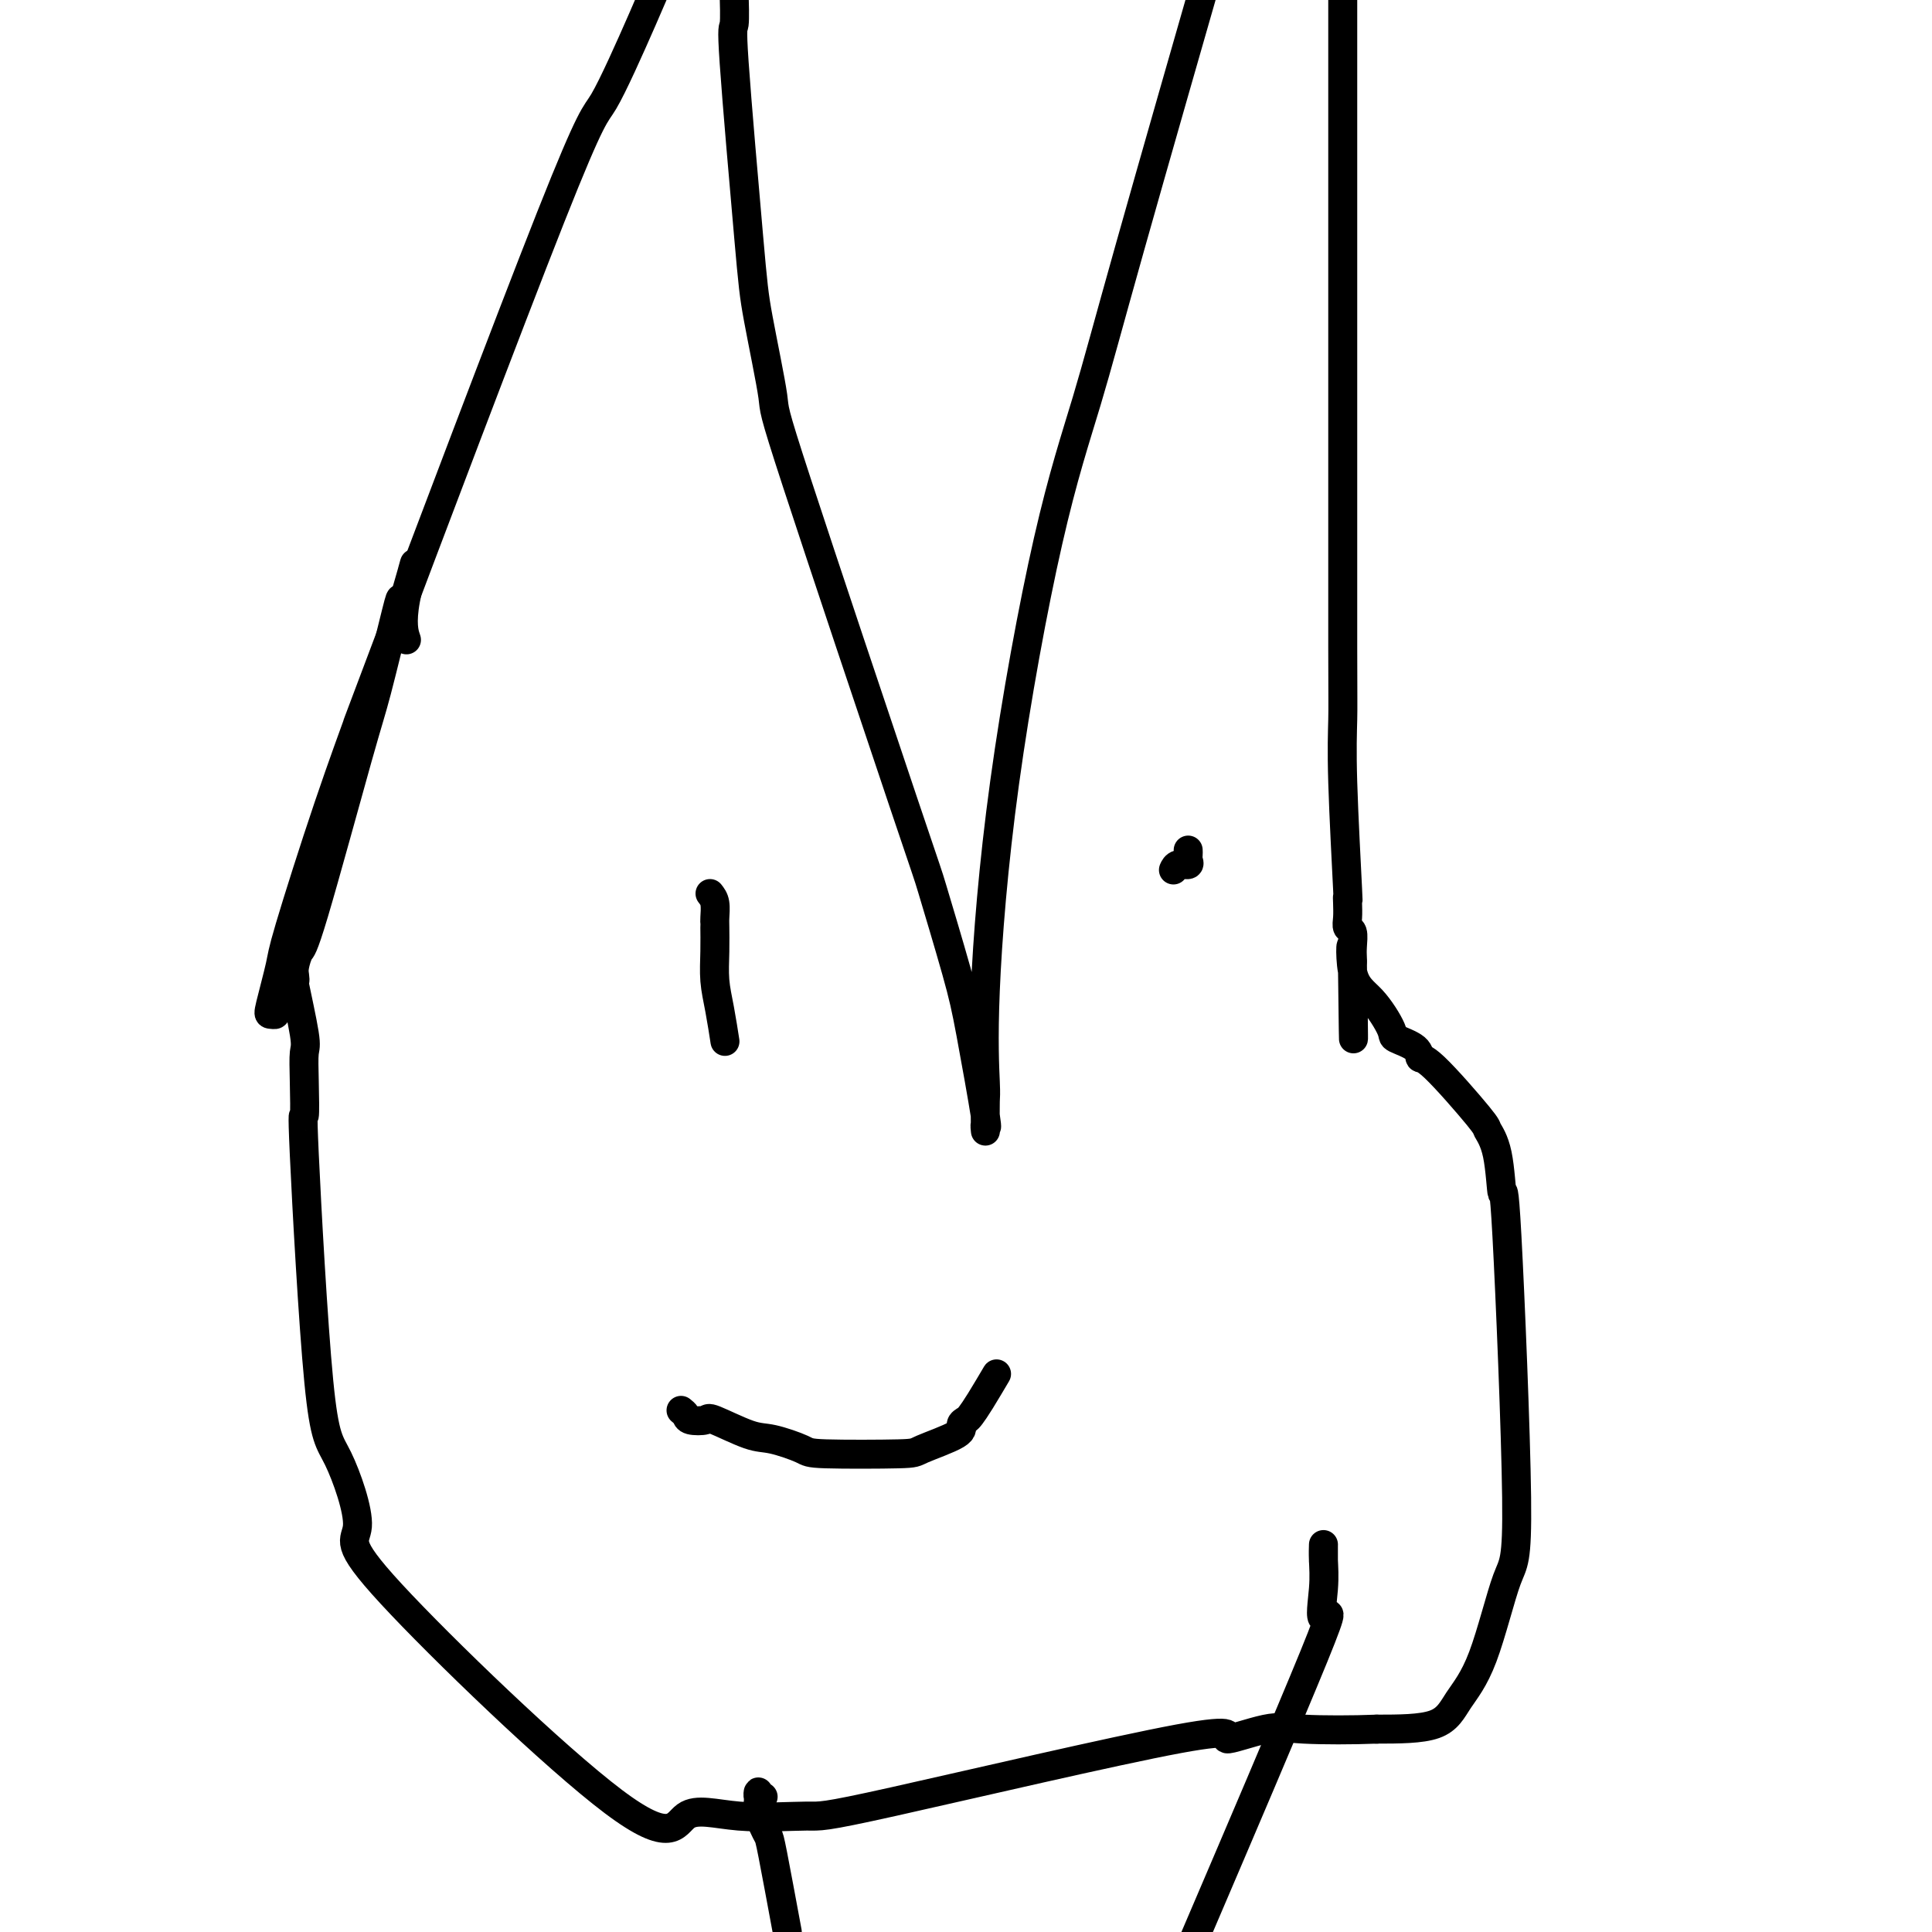 <svg viewBox='0 0 400 400' version='1.1' xmlns='http://www.w3.org/2000/svg' xmlns:xlink='http://www.w3.org/1999/xlink'><g fill='none' stroke='#000000' stroke-width='6' stroke-linecap='round' stroke-linejoin='round'><path d='M61,207c-1.717,0.732 -3.434,1.465 -4,2c-0.566,0.535 0.017,0.873 0,1c-0.017,0.127 -0.636,0.043 -1,0c-0.364,-0.043 -0.472,-0.045 0,-2c0.472,-1.955 1.525,-5.861 2,-8c0.475,-2.139 0.372,-2.509 2,-8c1.628,-5.491 4.987,-16.102 8,-25c3.013,-8.898 5.680,-16.083 6,-17c0.320,-0.917 -1.707,4.434 6,-16c7.707,-20.434 25.148,-66.652 34,-89c8.852,-22.348 9.114,-20.824 11,-24c1.886,-3.176 5.396,-11.050 8,-17c2.604,-5.950 4.302,-9.975 6,-14'/><path d='M152,-1c-0.022,-0.702 -0.044,-1.403 0,0c0.044,1.403 0.153,4.911 0,6c-0.153,1.089 -0.569,-0.240 0,8c0.569,8.240 2.122,26.049 3,36c0.878,9.951 1.082,12.042 2,17c0.918,4.958 2.550,12.781 3,16c0.450,3.219 -0.281,1.832 5,18c5.281,16.168 16.575,49.890 22,66c5.425,16.110 4.981,14.610 6,18c1.019,3.390 3.503,11.672 5,17c1.497,5.328 2.009,7.702 3,13c0.991,5.298 2.462,13.521 3,17c0.538,3.479 0.145,2.214 0,2c-0.145,-0.214 -0.041,0.625 0,1c0.041,0.375 0.019,0.288 0,-1c-0.019,-1.288 -0.034,-3.778 0,-5c0.034,-1.222 0.118,-1.176 0,-4c-0.118,-2.824 -0.437,-8.518 0,-19c0.437,-10.482 1.631,-25.754 4,-43c2.369,-17.246 5.913,-36.468 9,-50c3.087,-13.532 5.716,-21.374 8,-29c2.284,-7.626 4.224,-15.036 9,-32c4.776,-16.964 12.388,-43.482 20,-70'/><path d='M278,0c-0.000,-4.853 -0.000,-9.706 0,0c0.000,9.706 0.000,33.971 0,48c-0.000,14.029 -0.001,17.821 0,22c0.001,4.179 0.004,8.745 0,21c-0.004,12.255 -0.015,32.200 0,43c0.015,10.800 0.057,12.454 0,15c-0.057,2.546 -0.211,5.984 0,13c0.211,7.016 0.788,17.610 1,22c0.212,4.390 0.061,2.575 0,2c-0.061,-0.575 -0.030,0.089 0,1c0.030,0.911 0.061,2.067 0,3c-0.061,0.933 -0.212,1.642 0,2c0.212,0.358 0.788,0.366 1,1c0.212,0.634 0.061,1.896 0,3c-0.061,1.104 -0.030,2.052 0,3'/><path d='M280,199c0.357,31.025 0.250,9.086 0,1c-0.250,-8.086 -0.641,-2.319 0,1c0.641,3.319 2.315,4.190 4,6c1.685,1.810 3.382,4.560 4,6c0.618,1.440 0.156,1.570 1,2c0.844,0.430 2.995,1.160 4,2c1.005,0.840 0.864,1.790 1,2c0.136,0.210 0.547,-0.319 3,2c2.453,2.319 6.946,7.487 9,10c2.054,2.513 1.669,2.373 2,3c0.331,0.627 1.377,2.022 2,5c0.623,2.978 0.822,7.540 1,8c0.178,0.460 0.337,-3.183 1,9c0.663,12.183 1.832,40.193 2,54c0.168,13.807 -0.665,13.412 -2,17c-1.335,3.588 -3.172,11.157 -5,16c-1.828,4.843 -3.646,6.958 -5,9c-1.354,2.042 -2.244,4.012 -5,5c-2.756,0.988 -7.378,0.994 -12,1'/><path d='M285,358c-4.919,0.202 -11.217,0.205 -15,0c-3.783,-0.205 -5.052,-0.620 -8,0c-2.948,0.620 -7.575,2.273 -8,2c-0.425,-0.273 3.351,-2.473 -10,0c-13.351,2.473 -43.830,9.620 -59,13c-15.170,3.380 -15.030,2.992 -18,3c-2.970,0.008 -9.051,0.410 -14,0c-4.949,-0.410 -8.767,-1.633 -11,0c-2.233,1.633 -2.880,6.123 -15,-3c-12.120,-9.123 -35.714,-31.858 -46,-43c-10.286,-11.142 -7.264,-10.692 -7,-14c0.264,-3.308 -2.230,-10.375 -4,-14c-1.770,-3.625 -2.814,-3.808 -4,-16c-1.186,-12.192 -2.512,-36.393 -3,-47c-0.488,-10.607 -0.138,-7.622 0,-8c0.138,-0.378 0.065,-4.121 0,-7c-0.065,-2.879 -0.122,-4.893 0,-6c0.122,-1.107 0.424,-1.306 0,-4c-0.424,-2.694 -1.575,-7.882 -2,-10c-0.425,-2.118 -0.125,-1.167 0,-1c0.125,0.167 0.075,-0.451 0,-1c-0.075,-0.549 -0.174,-1.030 0,-2c0.174,-0.970 0.621,-2.429 1,-3c0.379,-0.571 0.689,-0.254 3,-8c2.311,-7.746 6.622,-23.556 9,-32c2.378,-8.444 2.823,-9.521 4,-14c1.177,-4.479 3.086,-12.360 4,-16c0.914,-3.640 0.833,-3.040 1,-3c0.167,0.040 0.584,-0.480 1,-1'/><path d='M84,123c3.560,-12.167 0.958,-4.083 0,1c-0.958,5.083 -0.274,7.167 0,8c0.274,0.833 0.137,0.417 0,0'/><path d='M147,185c0.423,0.536 0.846,1.072 1,2c0.154,0.928 0.041,2.249 0,3c-0.041,0.751 -0.008,0.932 0,1c0.008,0.068 -0.008,0.023 0,1c0.008,0.977 0.041,2.977 0,5c-0.041,2.023 -0.155,4.068 0,6c0.155,1.932 0.580,3.751 1,6c0.420,2.249 0.834,4.928 1,6c0.166,1.072 0.083,0.536 0,0'/><path d='M246,176c0.014,0.342 0.028,0.684 0,1c-0.028,0.316 -0.099,0.607 0,1c0.099,0.393 0.367,0.889 0,1c-0.367,0.111 -1.368,-0.162 -2,0c-0.632,0.162 -0.895,0.761 -1,1c-0.105,0.239 -0.053,0.120 0,0'/><path d='M141,292c0.397,0.316 0.795,0.631 1,1c0.205,0.369 0.218,0.791 1,1c0.782,0.209 2.332,0.206 3,0c0.668,-0.206 0.453,-0.616 2,0c1.547,0.616 4.856,2.256 7,3c2.144,0.744 3.121,0.590 5,1c1.879,0.410 4.659,1.382 6,2c1.341,0.618 1.245,0.881 5,1c3.755,0.119 11.363,0.095 15,0c3.637,-0.095 3.303,-0.262 5,-1c1.697,-0.738 5.426,-2.046 7,-3c1.574,-0.954 0.993,-1.552 1,-2c0.007,-0.448 0.601,-0.744 1,-1c0.399,-0.256 0.602,-0.471 1,-1c0.398,-0.529 0.992,-1.373 2,-3c1.008,-1.627 2.431,-4.036 3,-5c0.569,-0.964 0.285,-0.482 0,0'/><path d='M158,372c-0.423,0.138 -0.846,0.277 -1,0c-0.154,-0.277 -0.038,-0.968 0,-1c0.038,-0.032 -0.000,0.597 0,1c0.000,0.403 0.040,0.580 0,1c-0.040,0.420 -0.160,1.082 0,2c0.160,0.918 0.600,2.091 1,3c0.400,0.909 0.762,1.552 1,2c0.238,0.448 0.354,0.699 1,4c0.646,3.301 1.823,9.650 3,16'/><path d='M250,395c-2.431,5.684 -4.862,11.367 0,0c4.862,-11.367 17.015,-39.785 22,-52c4.985,-12.215 2.800,-8.226 2,-8c-0.800,0.226 -0.214,-3.311 0,-6c0.214,-2.689 0.057,-4.531 0,-6c-0.057,-1.469 -0.015,-2.565 0,-3c0.015,-0.435 0.004,-0.209 0,0c-0.004,0.209 -0.001,0.403 0,1c0.001,0.597 0.000,1.599 0,2c-0.000,0.401 -0.000,0.200 0,0'/></g>
</svg>